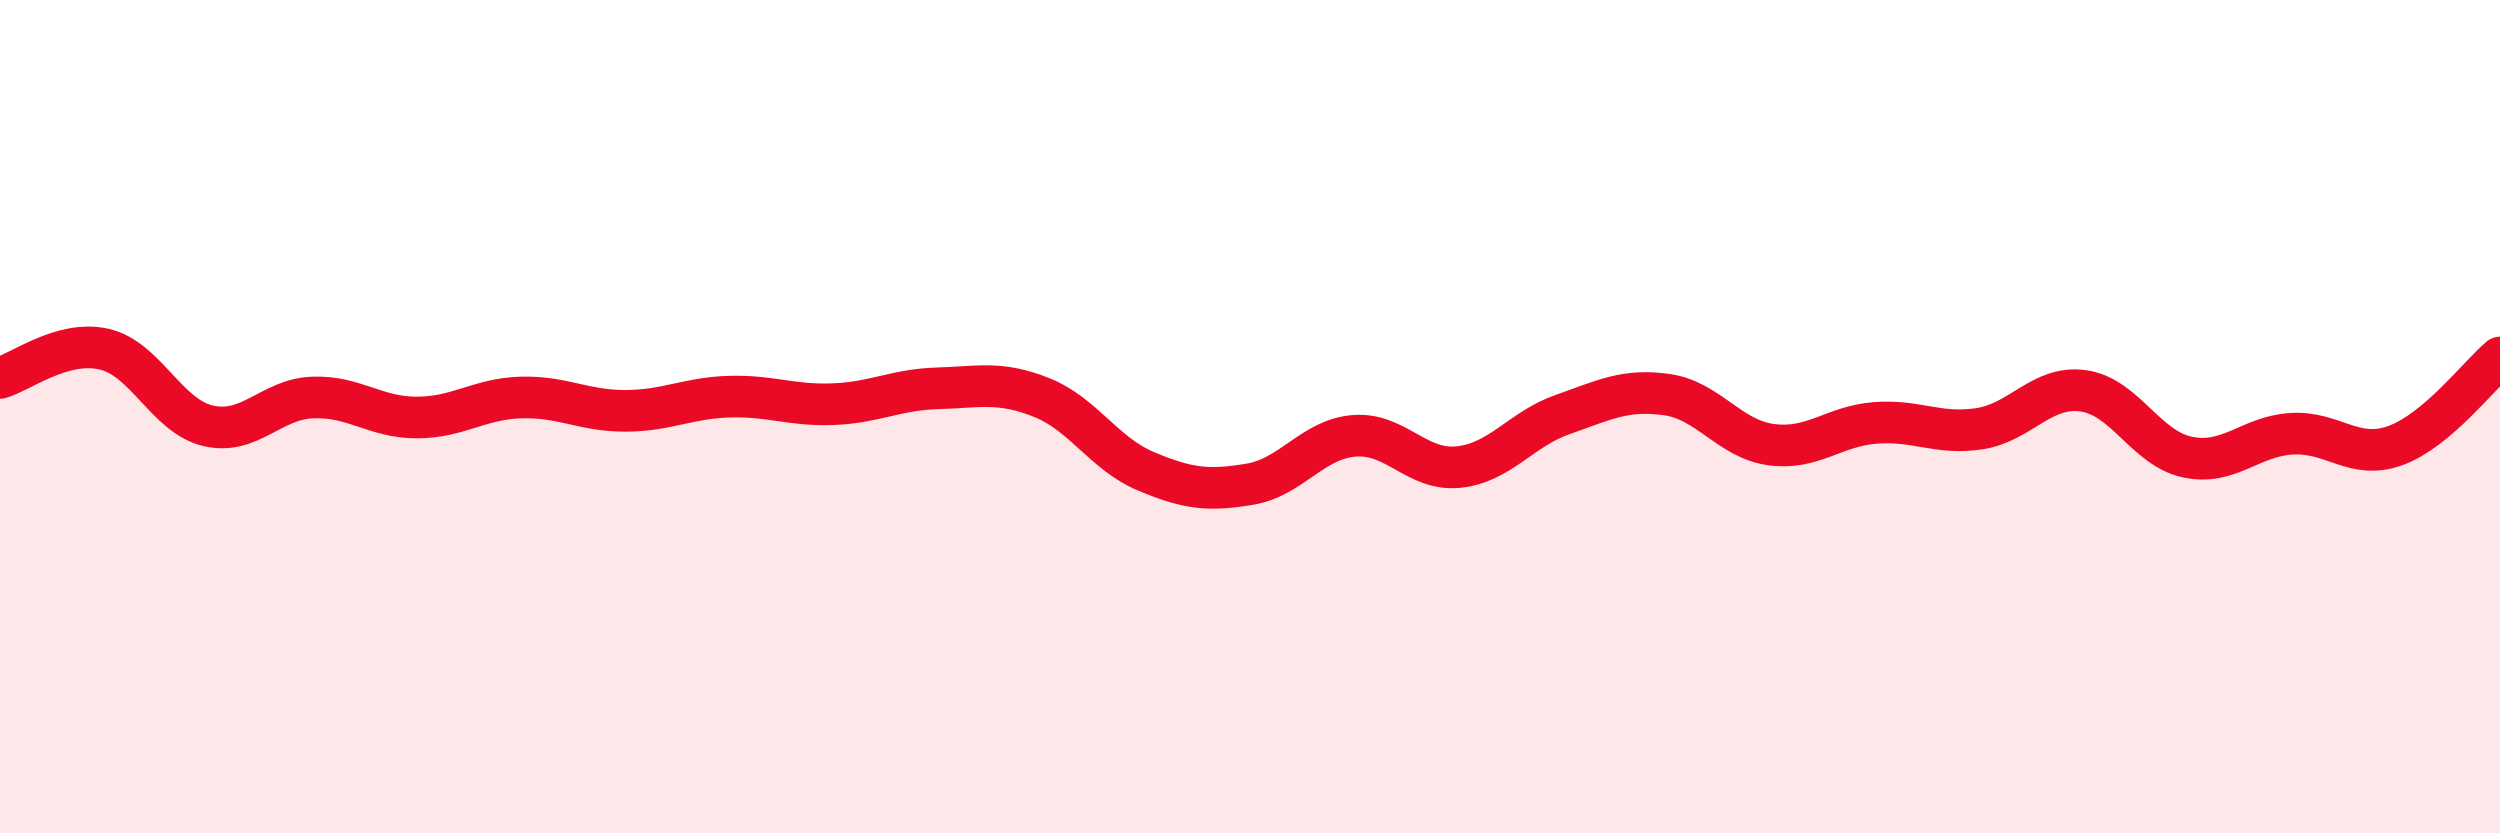 
    <svg width="60" height="20" viewBox="0 0 60 20" xmlns="http://www.w3.org/2000/svg">
      <path
        d="M 0,9.07 C 0.5,8.93 1.5,8.15 2.5,8.38 C 3.5,8.61 4,9.99 5,10.22 C 6,10.45 6.5,9.58 7.5,9.54 C 8.5,9.5 9,10.02 10,10.02 C 11,10.02 11.5,9.57 12.5,9.54 C 13.5,9.51 14,9.86 15,9.86 C 16,9.86 16.5,9.55 17.5,9.52 C 18.5,9.49 19,9.74 20,9.7 C 21,9.66 21.5,9.35 22.5,9.32 C 23.5,9.29 24,9.14 25,9.54 C 26,9.94 26.5,10.89 27.5,11.31 C 28.5,11.73 29,11.79 30,11.62 C 31,11.45 31.5,10.54 32.5,10.46 C 33.5,10.38 34,11.31 35,11.21 C 36,11.11 36.5,10.3 37.5,9.95 C 38.5,9.6 39,9.33 40,9.47 C 41,9.61 41.5,10.53 42.5,10.67 C 43.5,10.81 44,10.23 45,10.15 C 46,10.07 46.5,10.44 47.5,10.29 C 48.5,10.14 49,9.24 50,9.38 C 51,9.52 51.5,10.76 52.5,10.97 C 53.5,11.18 54,10.47 55,10.41 C 56,10.35 56.5,11.06 57.5,10.69 C 58.5,10.32 59.5,9 60,8.58L60 20L0 20Z"
        fill="#EB0A25"
        opacity="0.1"
        stroke-linecap="round"
        stroke-linejoin="round"
      />
      <path
        d="M 0,9.07 C 0.5,8.93 1.5,8.15 2.5,8.38 C 3.5,8.61 4,9.99 5,10.22 C 6,10.45 6.5,9.58 7.5,9.54 C 8.5,9.5 9,10.02 10,10.02 C 11,10.02 11.5,9.57 12.5,9.54 C 13.5,9.51 14,9.86 15,9.86 C 16,9.86 16.5,9.55 17.5,9.52 C 18.5,9.49 19,9.74 20,9.7 C 21,9.66 21.5,9.35 22.5,9.32 C 23.5,9.29 24,9.14 25,9.54 C 26,9.94 26.5,10.89 27.5,11.31 C 28.5,11.73 29,11.79 30,11.62 C 31,11.45 31.5,10.54 32.5,10.46 C 33.5,10.38 34,11.31 35,11.21 C 36,11.11 36.5,10.3 37.5,9.95 C 38.5,9.6 39,9.33 40,9.47 C 41,9.61 41.5,10.53 42.5,10.67 C 43.5,10.81 44,10.23 45,10.15 C 46,10.07 46.5,10.44 47.5,10.29 C 48.5,10.14 49,9.24 50,9.38 C 51,9.52 51.5,10.76 52.5,10.97 C 53.5,11.18 54,10.47 55,10.41 C 56,10.35 56.5,11.06 57.5,10.69 C 58.5,10.32 59.5,9 60,8.58"
        stroke="#EB0A25"
        stroke-width="1"
        fill="none"
        stroke-linecap="round"
        stroke-linejoin="round"
      />
    </svg>
  